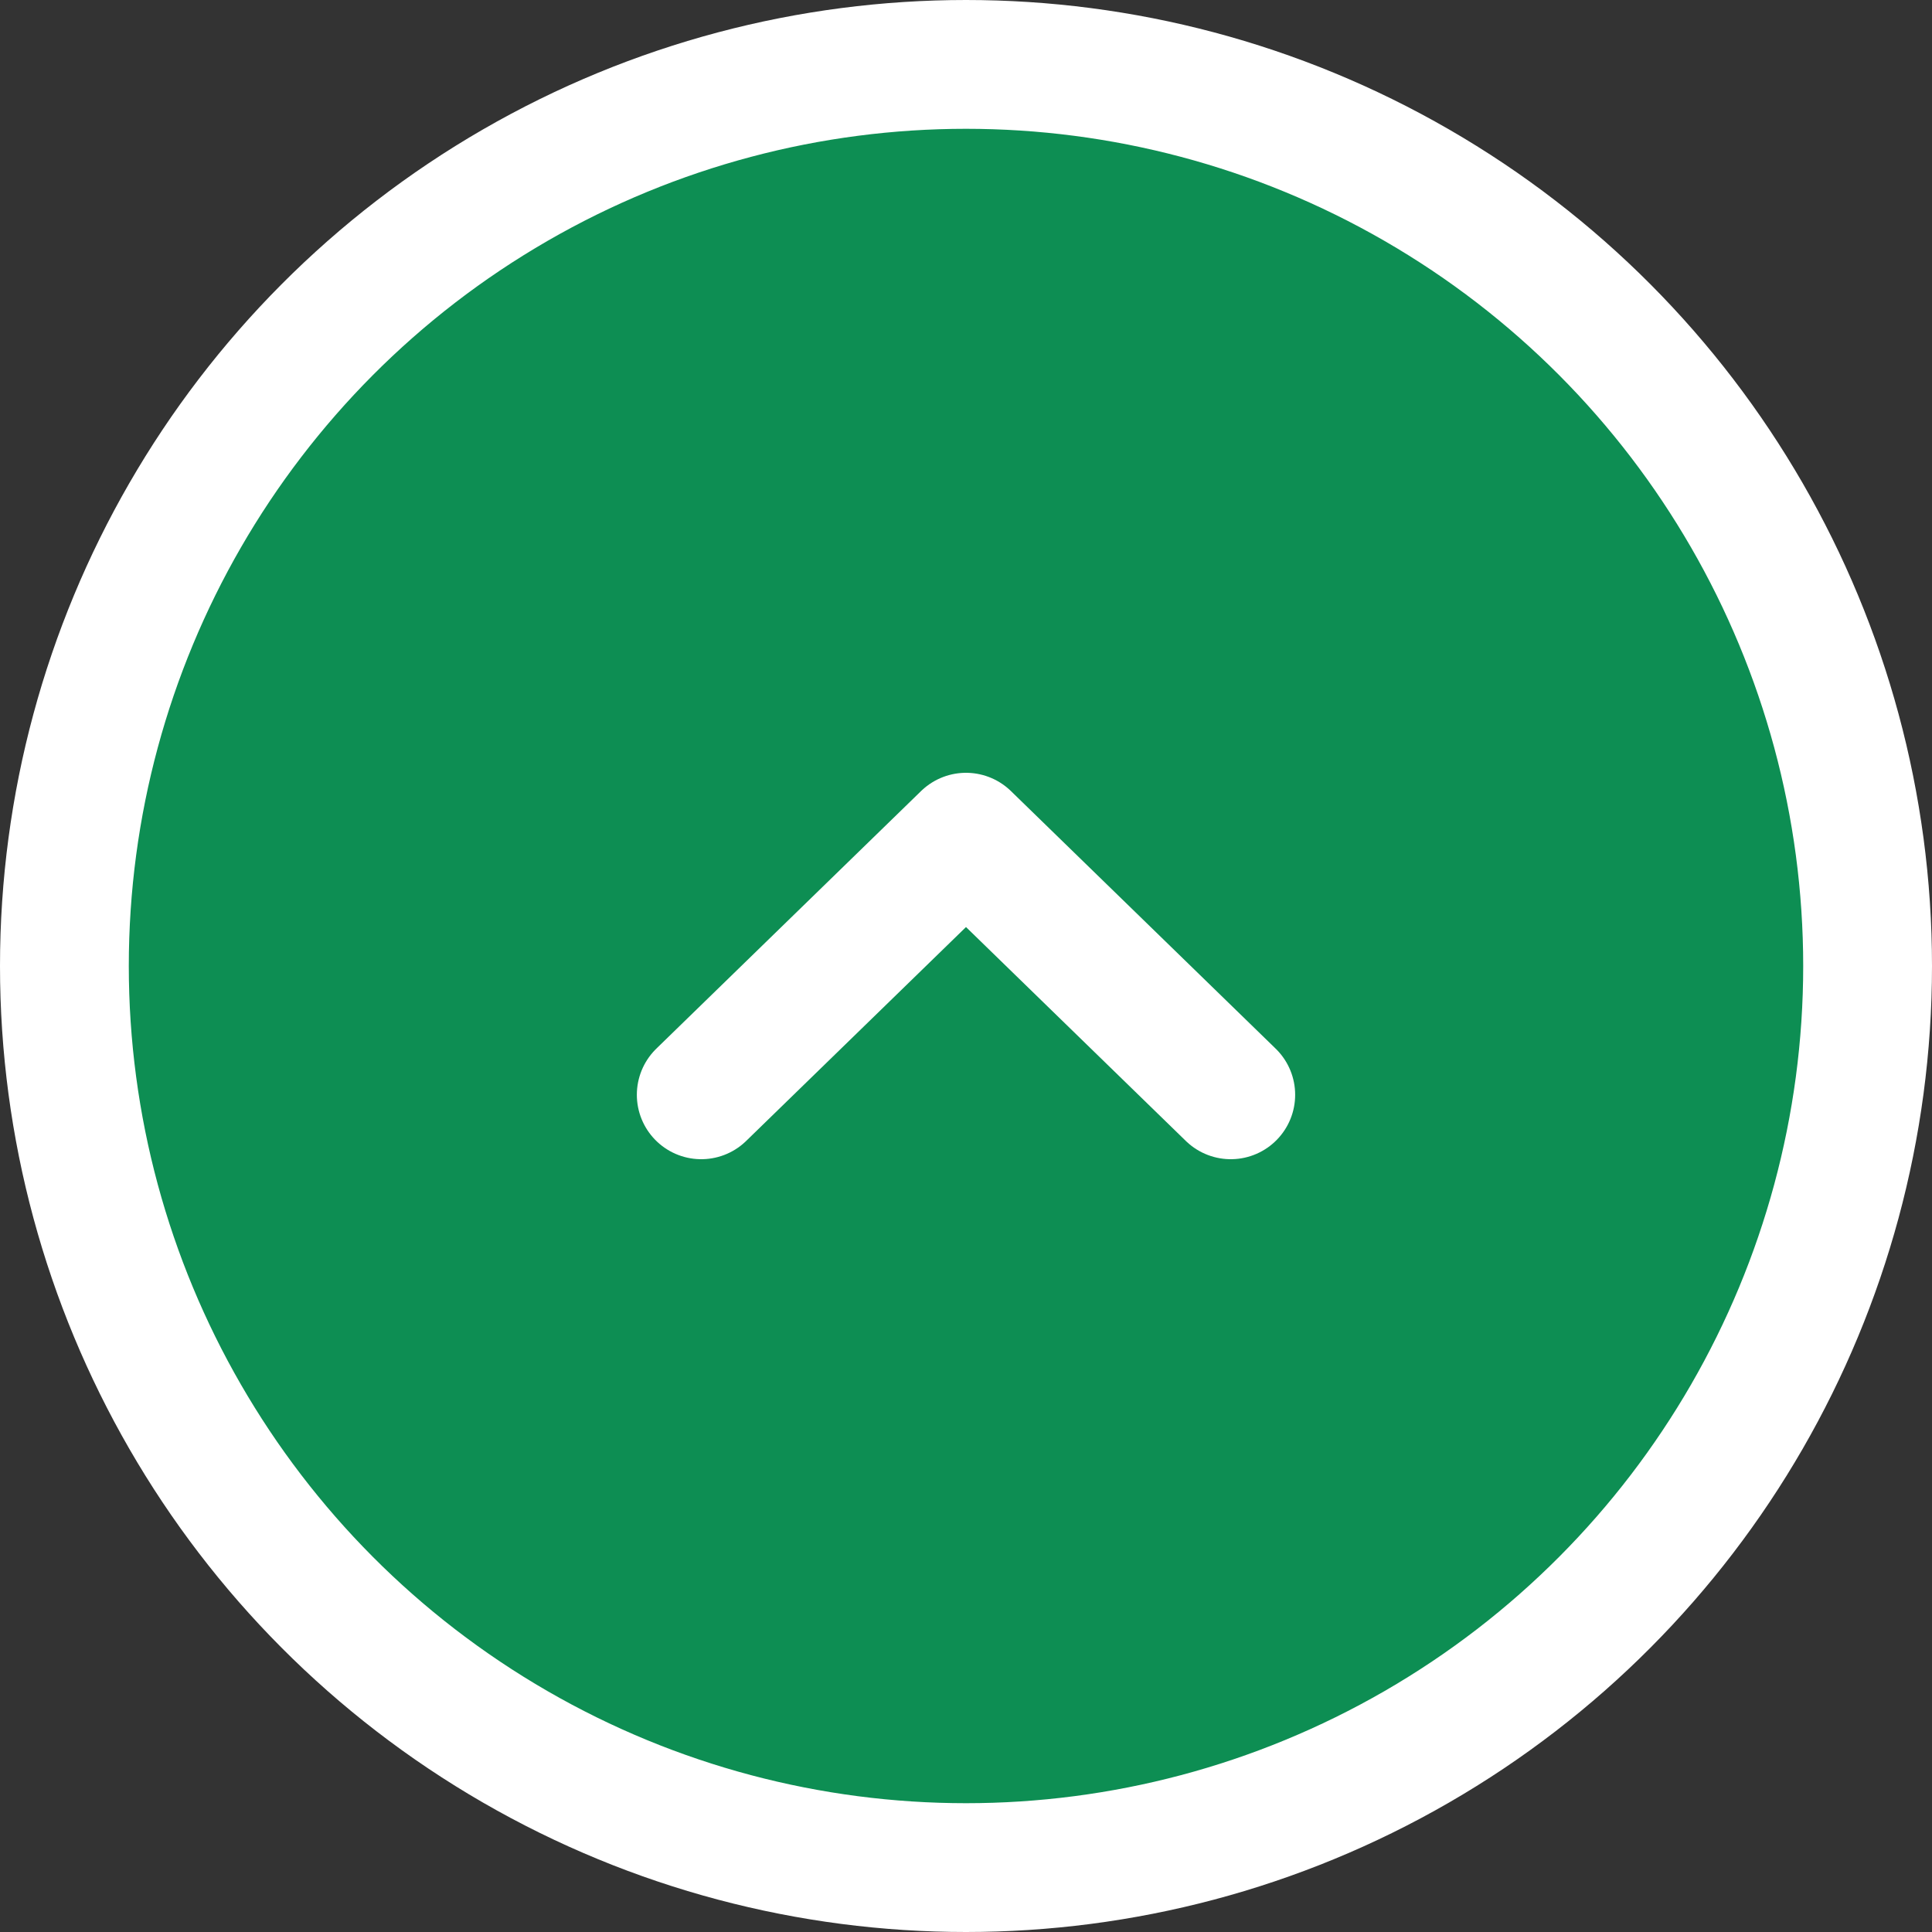 <?xml version="1.0" encoding="UTF-8"?>
<svg id="Layer_2" xmlns="http://www.w3.org/2000/svg" version="1.1" viewBox="0 0 27 27">
  <rect x="0" y="0" width="27" height="27" fill="#333333" stroke="none"/>
  <!-- Generator: Adobe Illustrator 29.8.2, SVG Export Plug-In . SVG Version: 2.1.1 Build 3)  -->
  <defs>
    <style>
      .st0, .st1 {
        fill: #0d8e53;
      }

      .st1, .st2 {
        stroke: #fff;
        stroke-linecap: round;
        stroke-linejoin: round;
        stroke-width: 1.8px;
      }

      .st2 {
        fill: none;
      }
    </style>
  </defs>
  <circle class="st1" cx="13.5" cy="13.5" r="12.6"/>
  <circle class="st0" cx="56.3" cy="24.3" r="12.6"/>
  <polyline class="st2" points="17.2 15.3 13.5 11.7 9.8 15.3"/>
</svg>